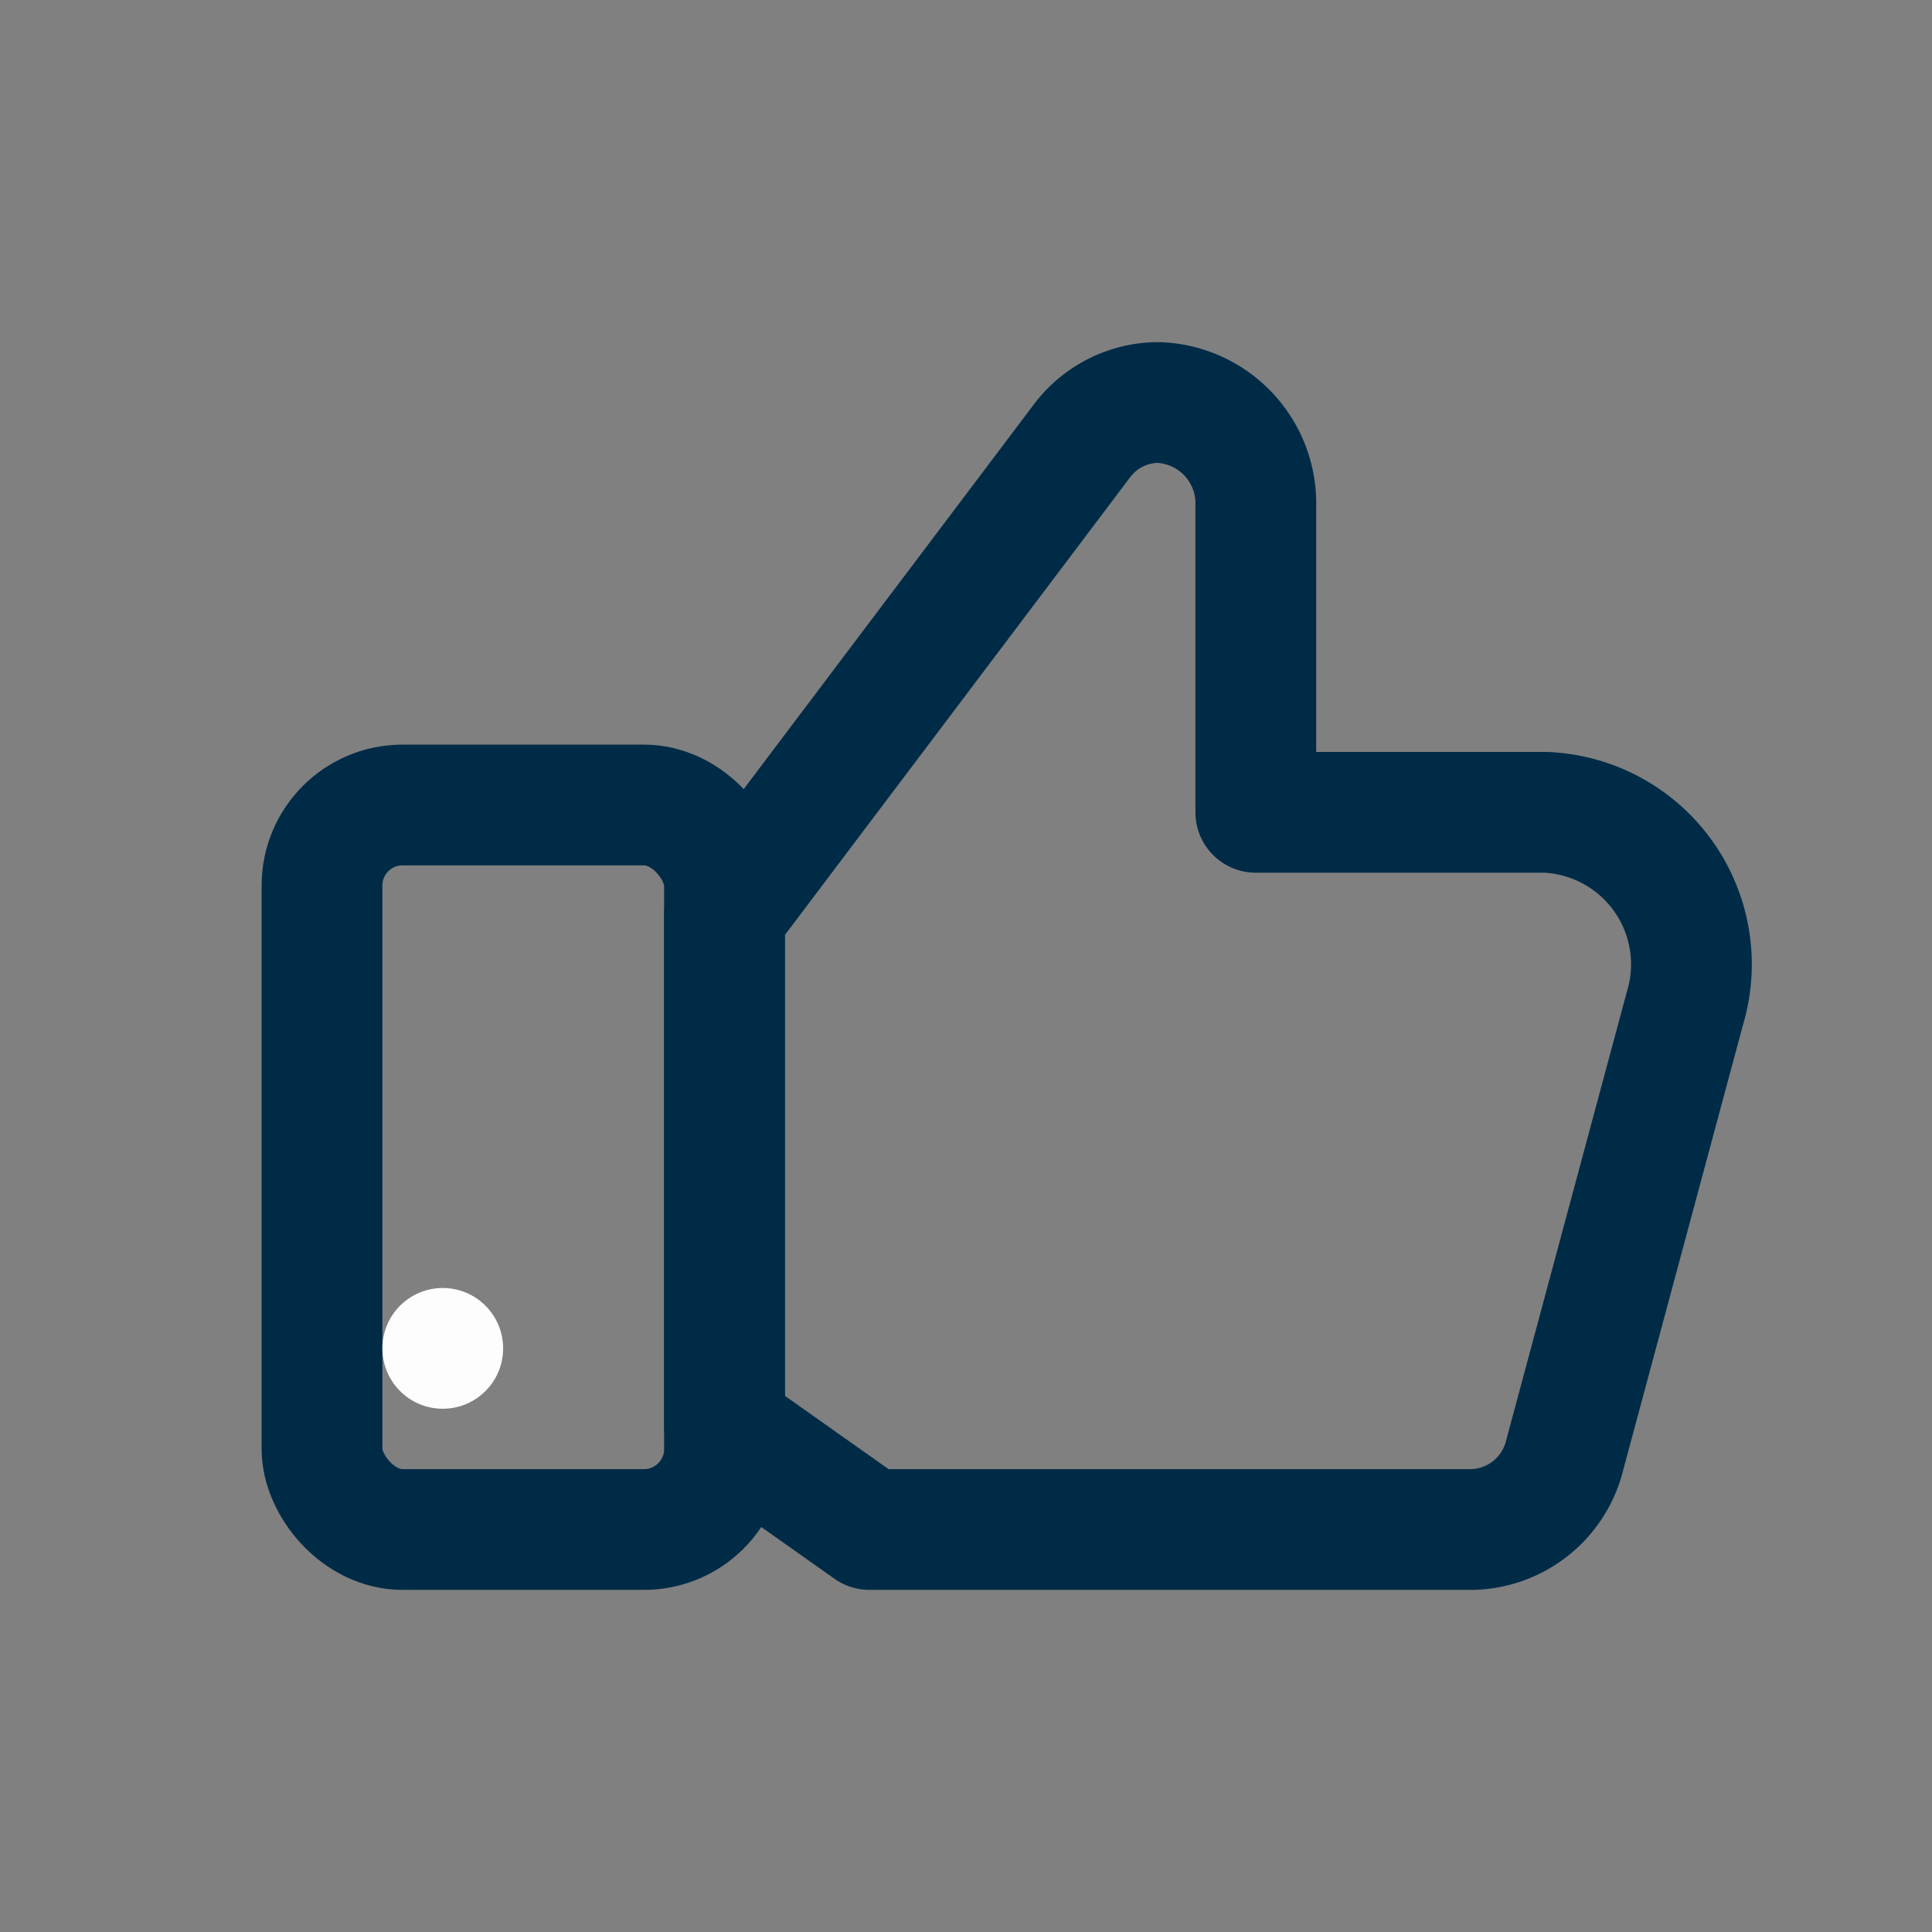 <svg xmlns="http://www.w3.org/2000/svg" width="24" height="24" viewBox="0 0 24 24">
    <rect x="0" y="0" width="24" height="24" fill="#808080" stroke="none"/>
    <g data-name="Group 31033" transform="translate(-696 -193)">
        <path data-name="Rectangle 27852" transform="translate(696 193)" style="fill:none" d="M0 0h24v24H0z"/>
        <path d="M19.2 10.091h-3.6v-3.8A1.254 1.254 0 0 0 14.384 5a1.192 1.192 0 0 0-.949.484L9 11.364h0v6.364L10.8 19h7.484a1.211 1.211 0 0 0 1.153-.923l1.494-5.552a1.89 1.89 0 0 0-1.731-2.434z" transform="translate(696 193)" style="stroke:#002b47;stroke-linecap:round;stroke-linejoin:round;stroke-miterlimit:10;stroke-width:1.5px;fill:none"/>
        <rect width="5" height="9" rx="1" transform="translate(700 203)" style="stroke:#002b47;stroke-linecap:round;stroke-linejoin:round;stroke-miterlimit:10;stroke-width:1.5px;fill:none"/>
        <circle cx=".75" cy=".75" r=".75" transform="translate(700.75 209)" style="fill:#fdfdfd"/>
    </g>
</svg>
